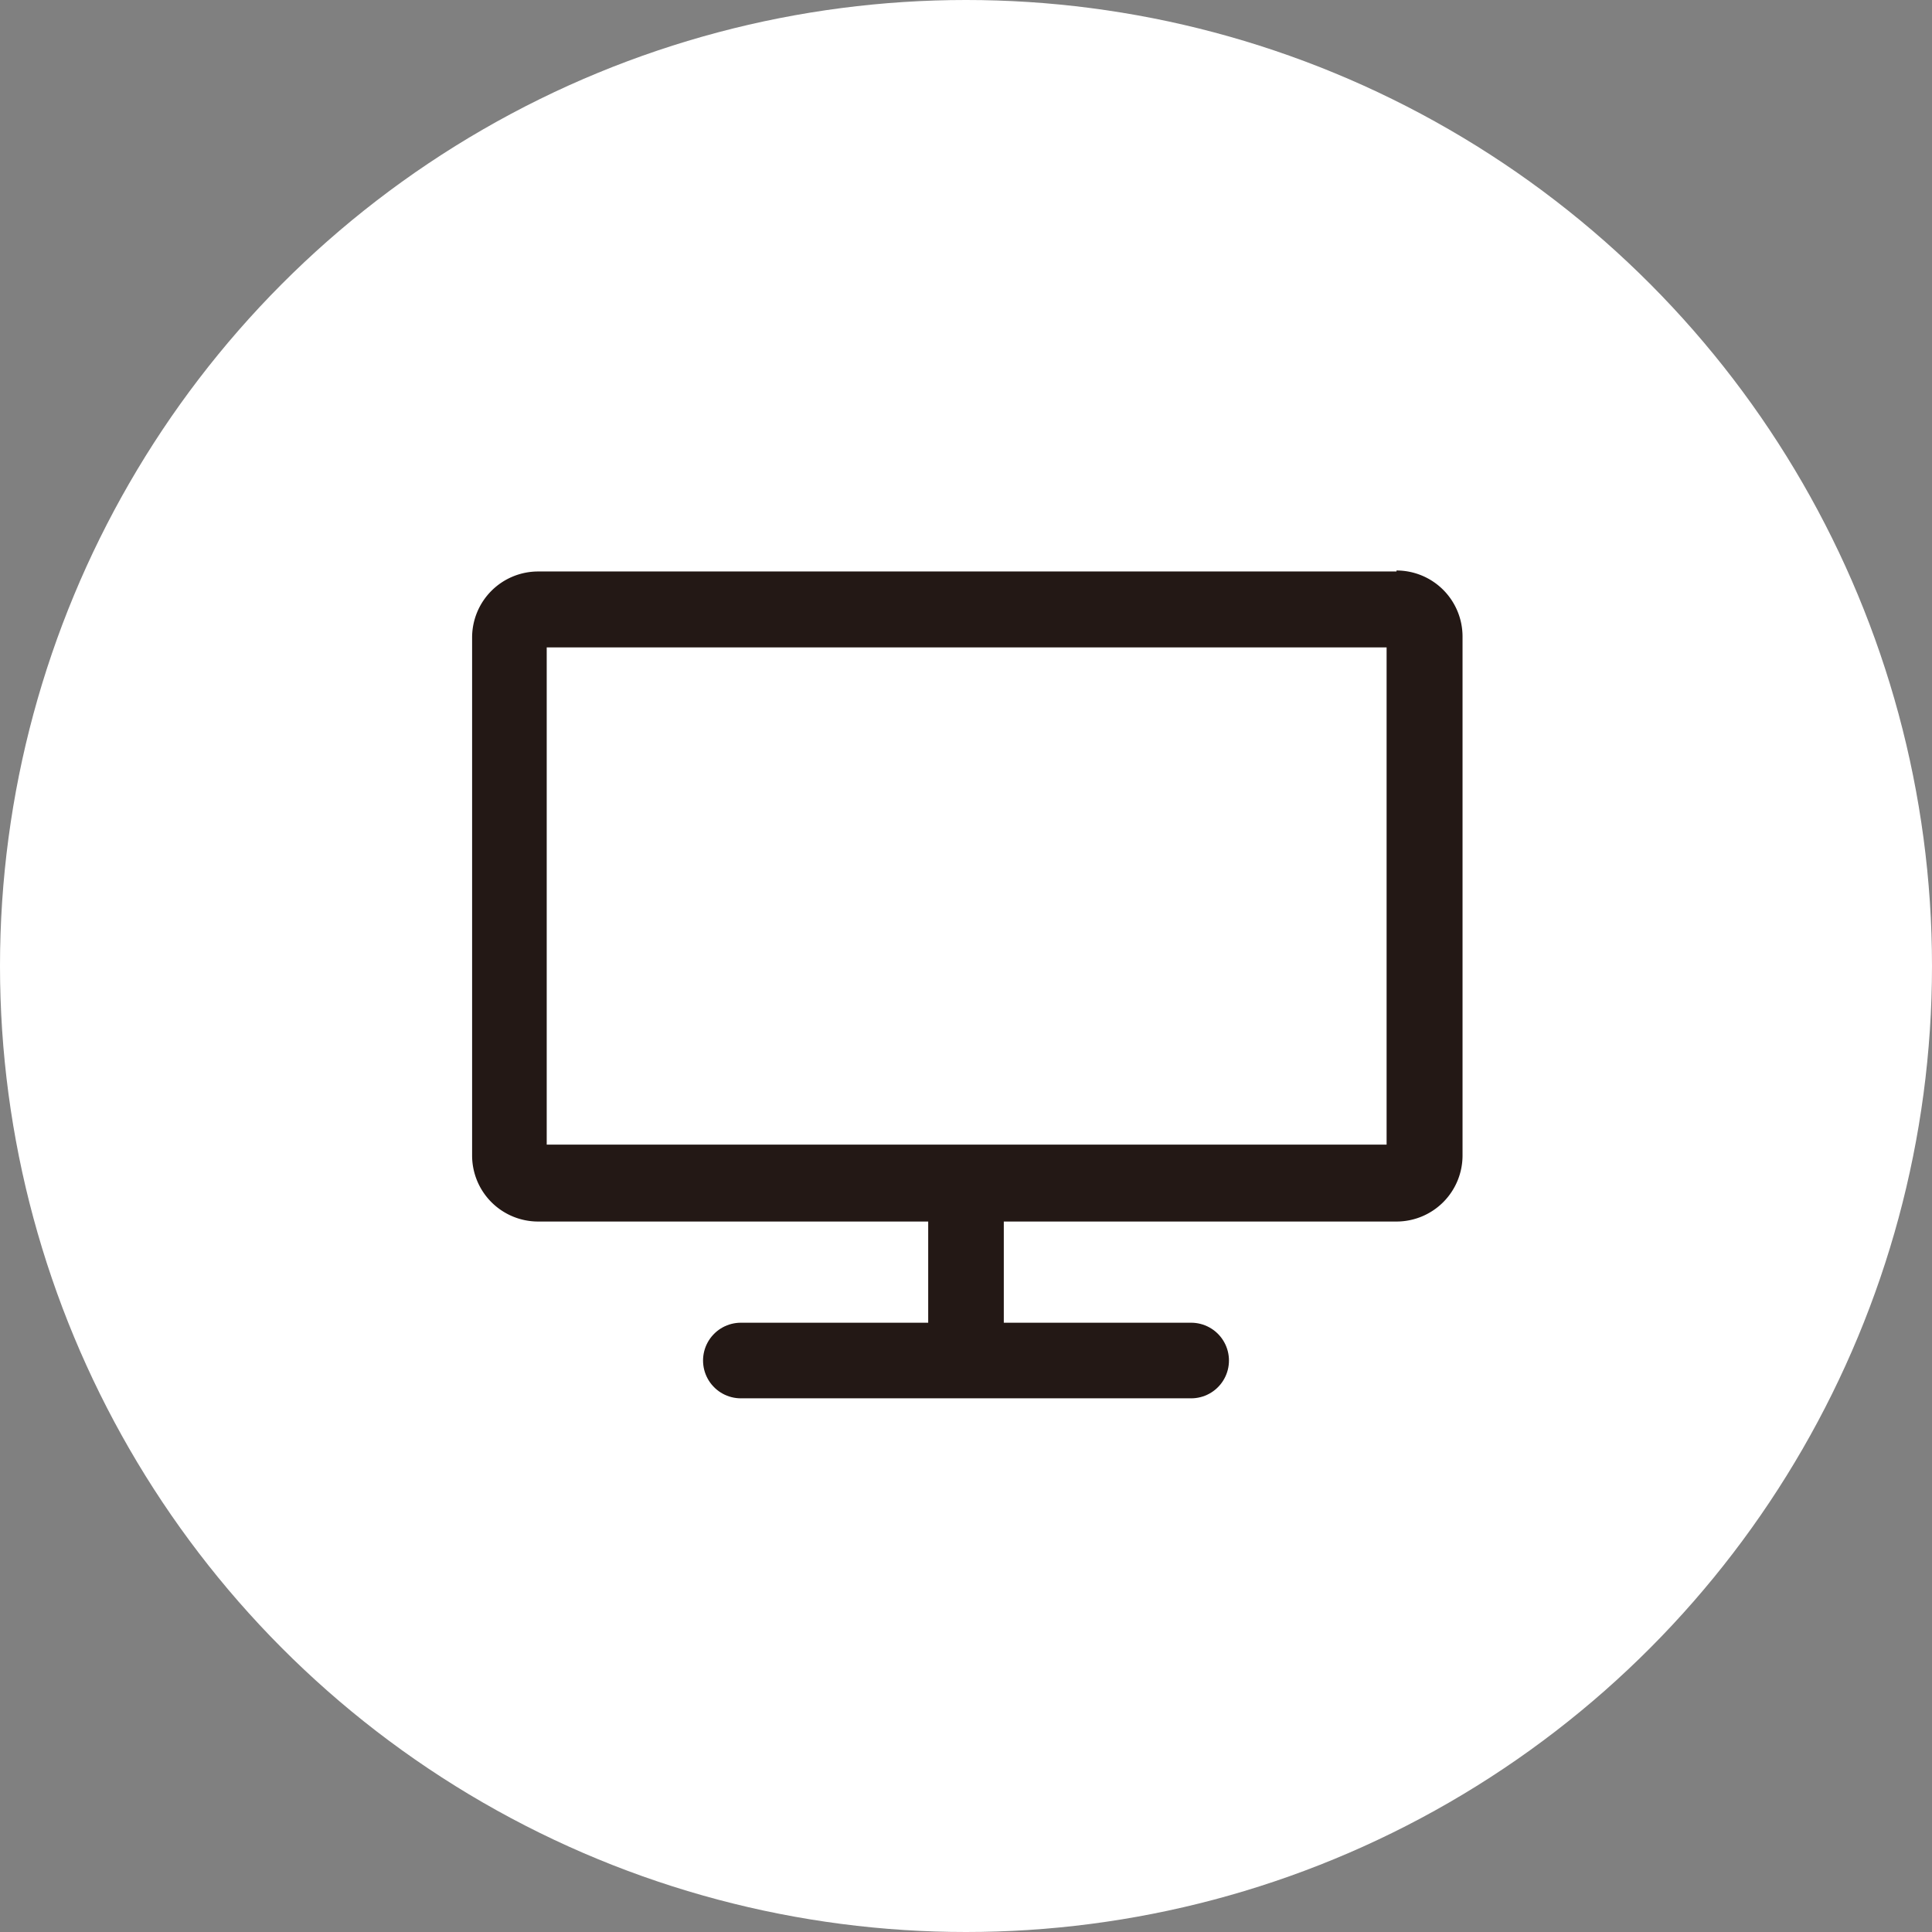 <svg xmlns="http://www.w3.org/2000/svg" viewBox="0 0 58.52 58.52"><rect x="0" y="0" width="58.52" height="58.52" fill="#808080" stroke="none"/><defs><style>.a{fill:#fff;}.b{fill:#231815;}.c{fill:none;stroke:#231815;stroke-linecap:round;stroke-linejoin:round;stroke-width:2.29px;}</style></defs><circle class="a" cx="29.26" cy="29.26" r="29.26"/><path class="b" d="M42,19.61V34.67H16.56V19.61H42m.3-2.3h-26a2,2,0,0,0-2,2V35a2,2,0,0,0,2,2h26a2,2,0,0,0,2-2V19.28a2,2,0,0,0-2-2Z"/><line class="c" x1="29.26" y1="36.96" x2="29.26" y2="40.36"/><line class="c" x1="36.08" y1="41.21" x2="22.44" y2="41.21"/></svg>